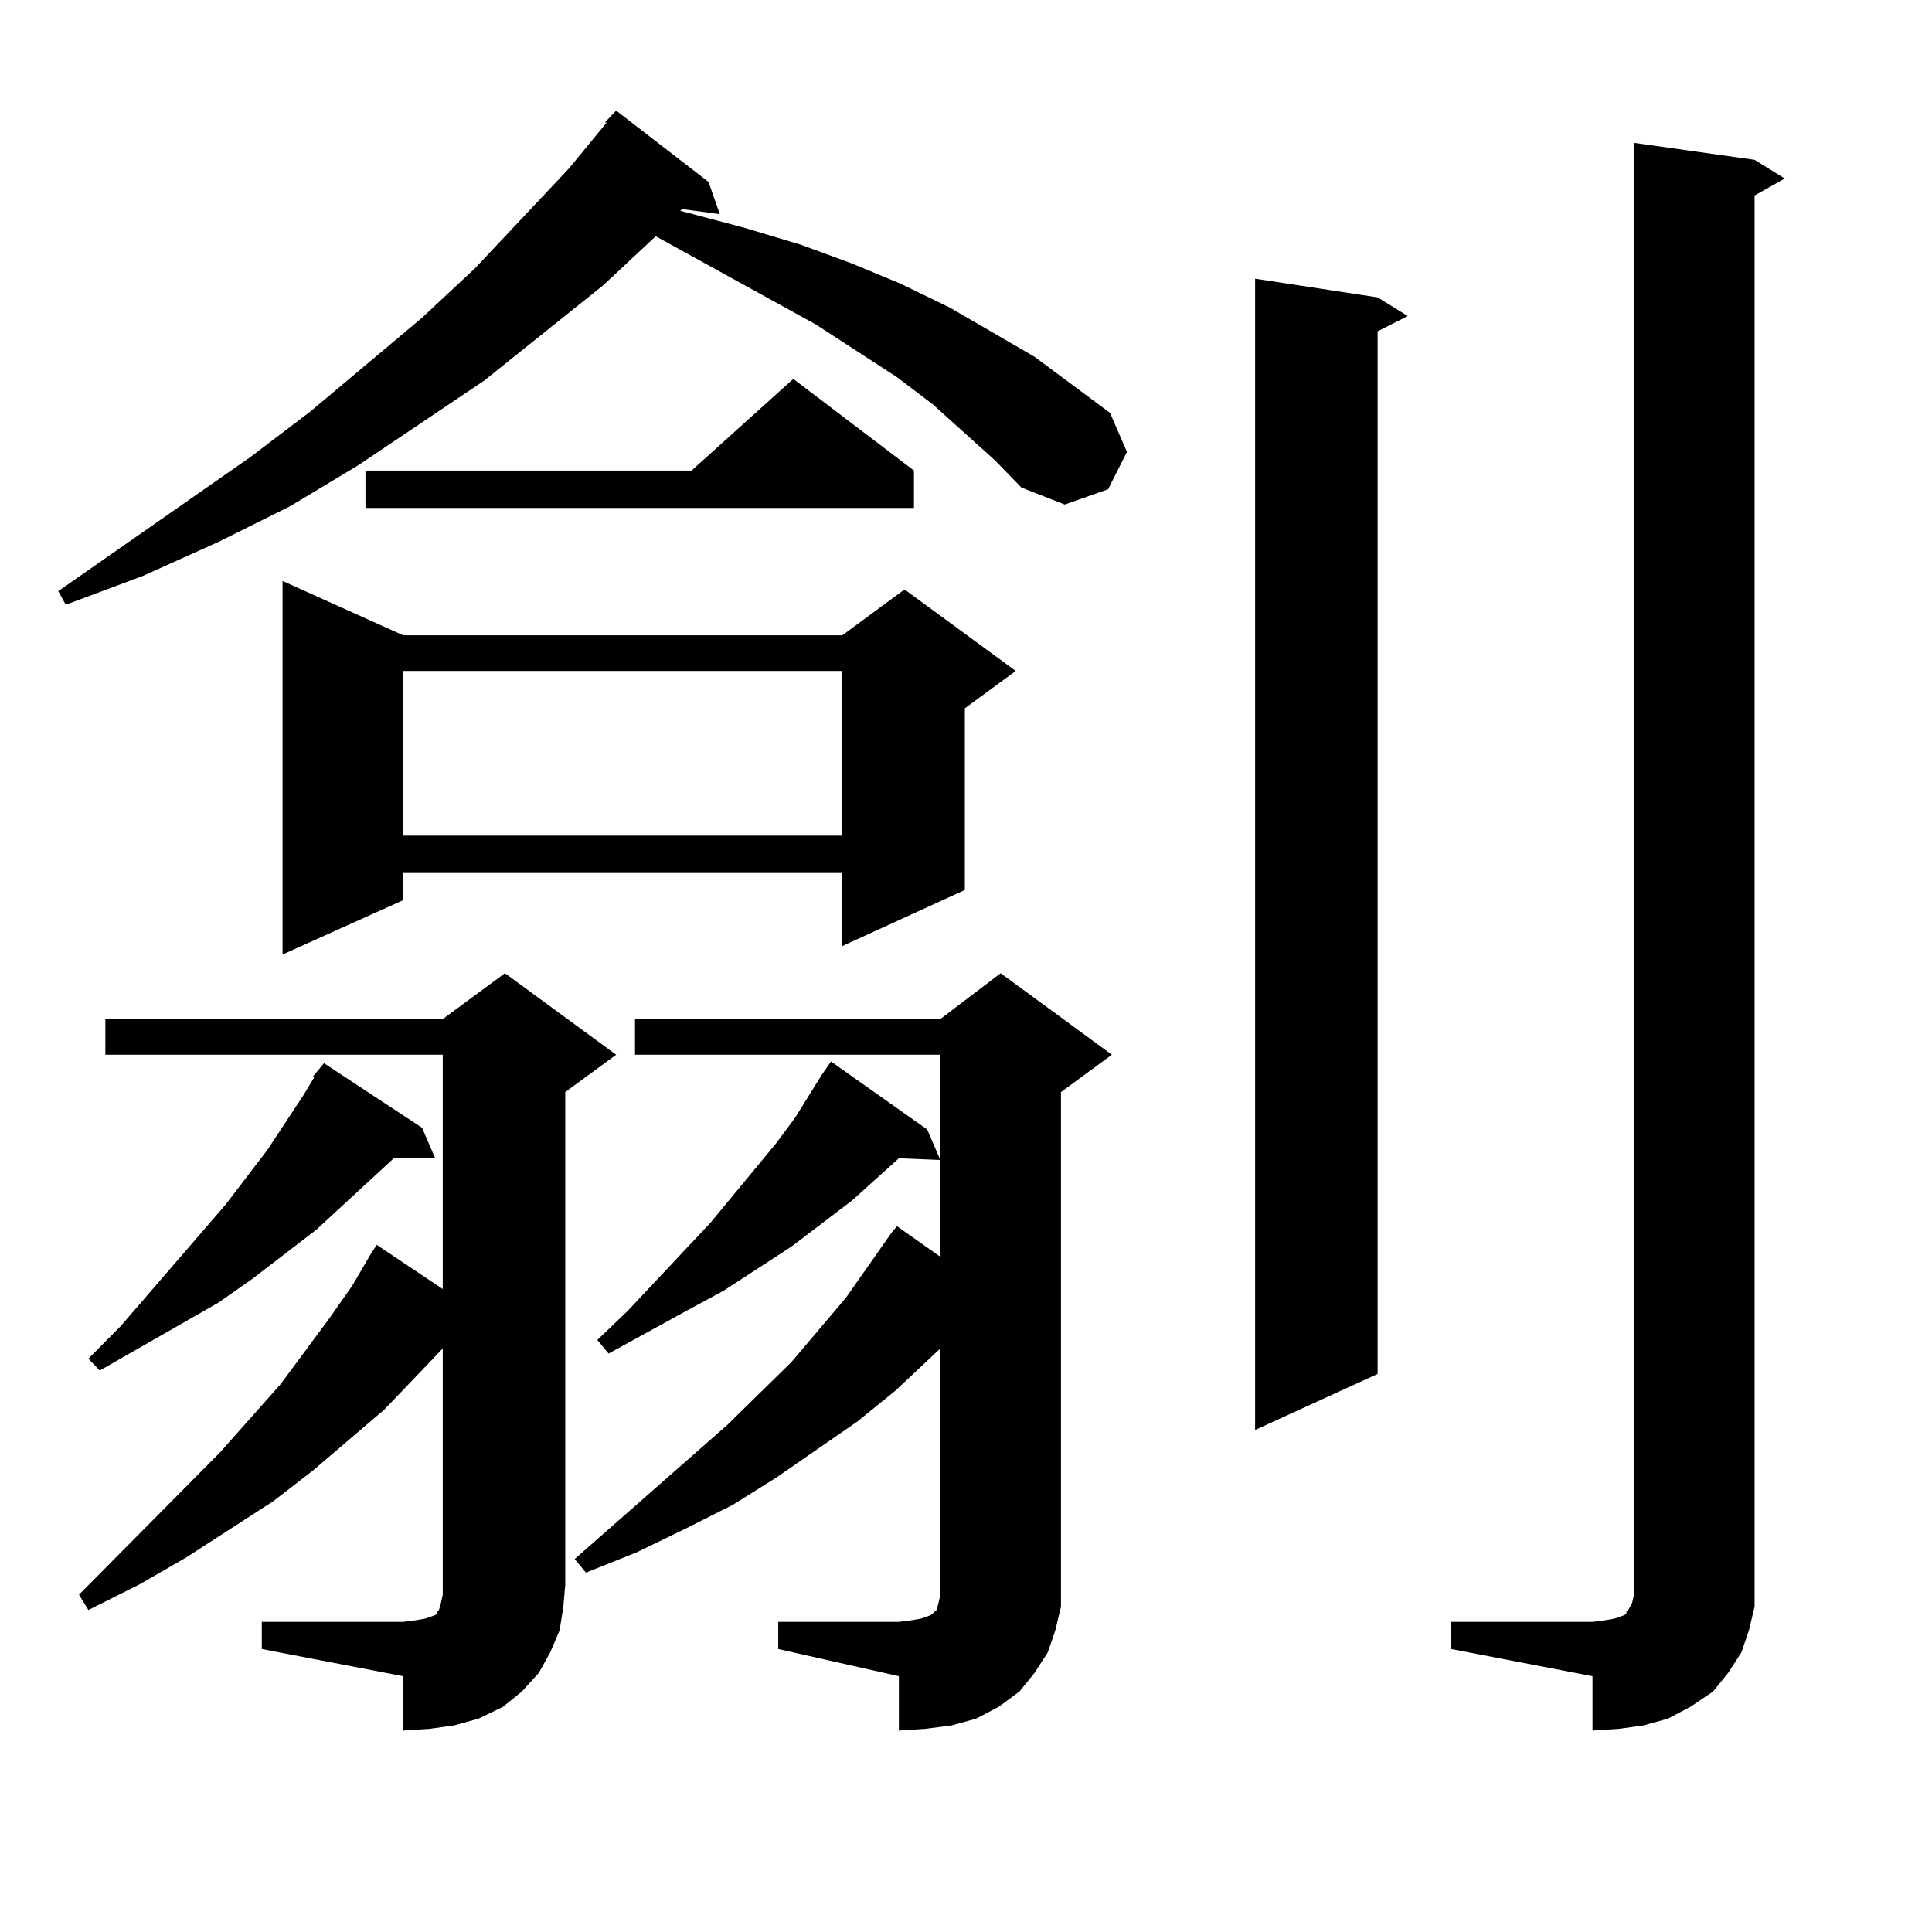 <?xml version="1.0" encoding="utf-8"?>
<!-- Generator: Adobe Illustrator 16.0.0, SVG Export Plug-In . SVG Version: 6.00 Build 0)  -->
<!DOCTYPE svg PUBLIC "-//W3C//DTD SVG 1.1//EN" "http://www.w3.org/Graphics/SVG/1.1/DTD/svg11.dtd">
<svg version="1.1" id="图层_1" xmlns="http://www.w3.org/2000/svg" xmlns:xlink="http://www.w3.org/1999/xlink" x="0px" y="0px"
	 width="1000px" height="1000px" viewBox="0 0 1000 1000" enable-background="new 0 0 1000 1000" xml:space="preserve">
<path d="M515.012,238.297l-32.194-29.004l-18.536-14.063l-41.95-27.246l-82.925-45.703L312.09,147.77l-61.462,49.219l-65.364,43.945
	l-35.121,21.094l-37.072,18.457l-39.023,17.578l-39.999,14.941l-3.902-7.031l99.51-69.434l31.219-23.73l57.56-48.34l27.316-25.488
	l48.779-51.855l19.512-23.73h-0.976l5.854-6.152l47.804,36.914l5.854,16.699l-19.512-2.637l-0.976,0.879l33.17,8.789l29.268,8.789
	l26.341,9.668l25.365,10.547l25.365,12.305l43.901,25.488l39.023,29.004l8.78,20.215l-9.756,19.336l-22.438,7.91l-22.438-8.789
	L515.012,238.297z M135.509,839.469h73.169l6.829-0.879l4.878-0.879l4.878-1.758l0.976-0.879v-0.879l0.976-0.879l0.976-3.516
	l0.976-4.395V697.965l-30.243,31.641l-37.072,31.641l-20.487,15.82L96.485,806.07l-24.39,14.063l-26.341,13.184l-4.878-7.91
	l73.169-73.828l31.219-35.156l25.365-34.277l11.707-16.699l9.756-16.699l2.927-4.395l34.146,22.852V545.914H54.535v-18.457h174.63
	l32.194-23.73l57.56,42.188l-26.341,19.336v254.883l-0.976,11.426l-1.951,12.305l-4.878,11.426l-5.854,10.547l-8.78,9.668
	l-9.756,7.91l-12.683,6.152l-12.683,3.516l-12.683,1.758l-13.658,0.879v-28.125l-73.169-14.063V839.469z M218.434,583.707
	l6.829,15.82H203.8l-39.999,36.914l-33.17,25.488l-17.561,12.305l-61.462,35.156l-5.854-6.152l16.585-16.699l54.633-63.281
	l21.463-28.125l18.536-28.125l5.854-9.668h-0.976l5.854-7.031L218.434,583.707z M208.678,328.824h227.312l32.194-23.73l57.56,42.188
	l-26.341,19.336v94.043l-63.413,29.004v-37.793H208.678v14.063l-62.438,28.125V300.699L208.678,328.824z M473.062,243.57v19.336
	H189.166V243.57h168.776l52.682-47.461L473.062,243.57z M208.678,347.281v85.254h227.312v-85.254H208.678z M402.819,839.469h62.438
	l6.829-0.879l4.878-0.879l4.878-1.758l0.976-0.879l0.976-0.879l0.976-0.879l0.976-3.516l0.976-4.395V697.965l-23.414,21.973
	l-19.512,15.82l-41.95,29.004l-22.438,14.063l-24.39,12.305l-25.365,12.305L303.31,813.98l-5.854-7.031l79.022-69.434l33.17-32.52
	l28.292-33.398l23.414-33.398l2.927-3.516l22.438,15.82v-104.59H328.675v-18.457H486.72l31.219-23.73l57.56,42.188l-26.341,19.336
	v254.883v11.426l-2.927,12.305l-3.902,11.426l-6.829,10.547l-7.805,9.668l-10.731,7.91l-11.707,6.152l-12.683,3.516l-13.658,1.758
	l-13.658,0.879v-28.125l-62.438-14.063V839.469z M479.891,584.586l6.829,15.82l-21.463-0.879l-24.39,21.973l-31.219,23.73
	l-35.121,22.852l-19.512,10.547l-39.999,21.973l-5.854-7.031l15.609-14.941l42.926-45.703l34.146-41.309l9.756-13.184l13.658-21.973
	l4.878-7.031L479.891,584.586z M713.056,153.922l15.609,9.668l-15.609,7.91v539.648l-63.413,29.004V144.254L713.056,153.922z
	 M751.104,839.469h73.169l6.829-0.879l4.878-0.879l4.878-1.758l0.976-0.879v-0.879l0.976-0.879l1.951-3.516l0.976-4.395V73.941
	l62.438,8.789l15.609,9.668l-15.609,8.789v718.945v11.426l-2.927,12.305l-3.902,11.426l-6.829,10.547l-7.805,9.668l-11.707,7.91
	l-11.707,6.152l-12.683,3.516l-12.683,1.758l-13.658,0.879v-28.125l-73.169-14.063V839.469z"/>
</svg>
